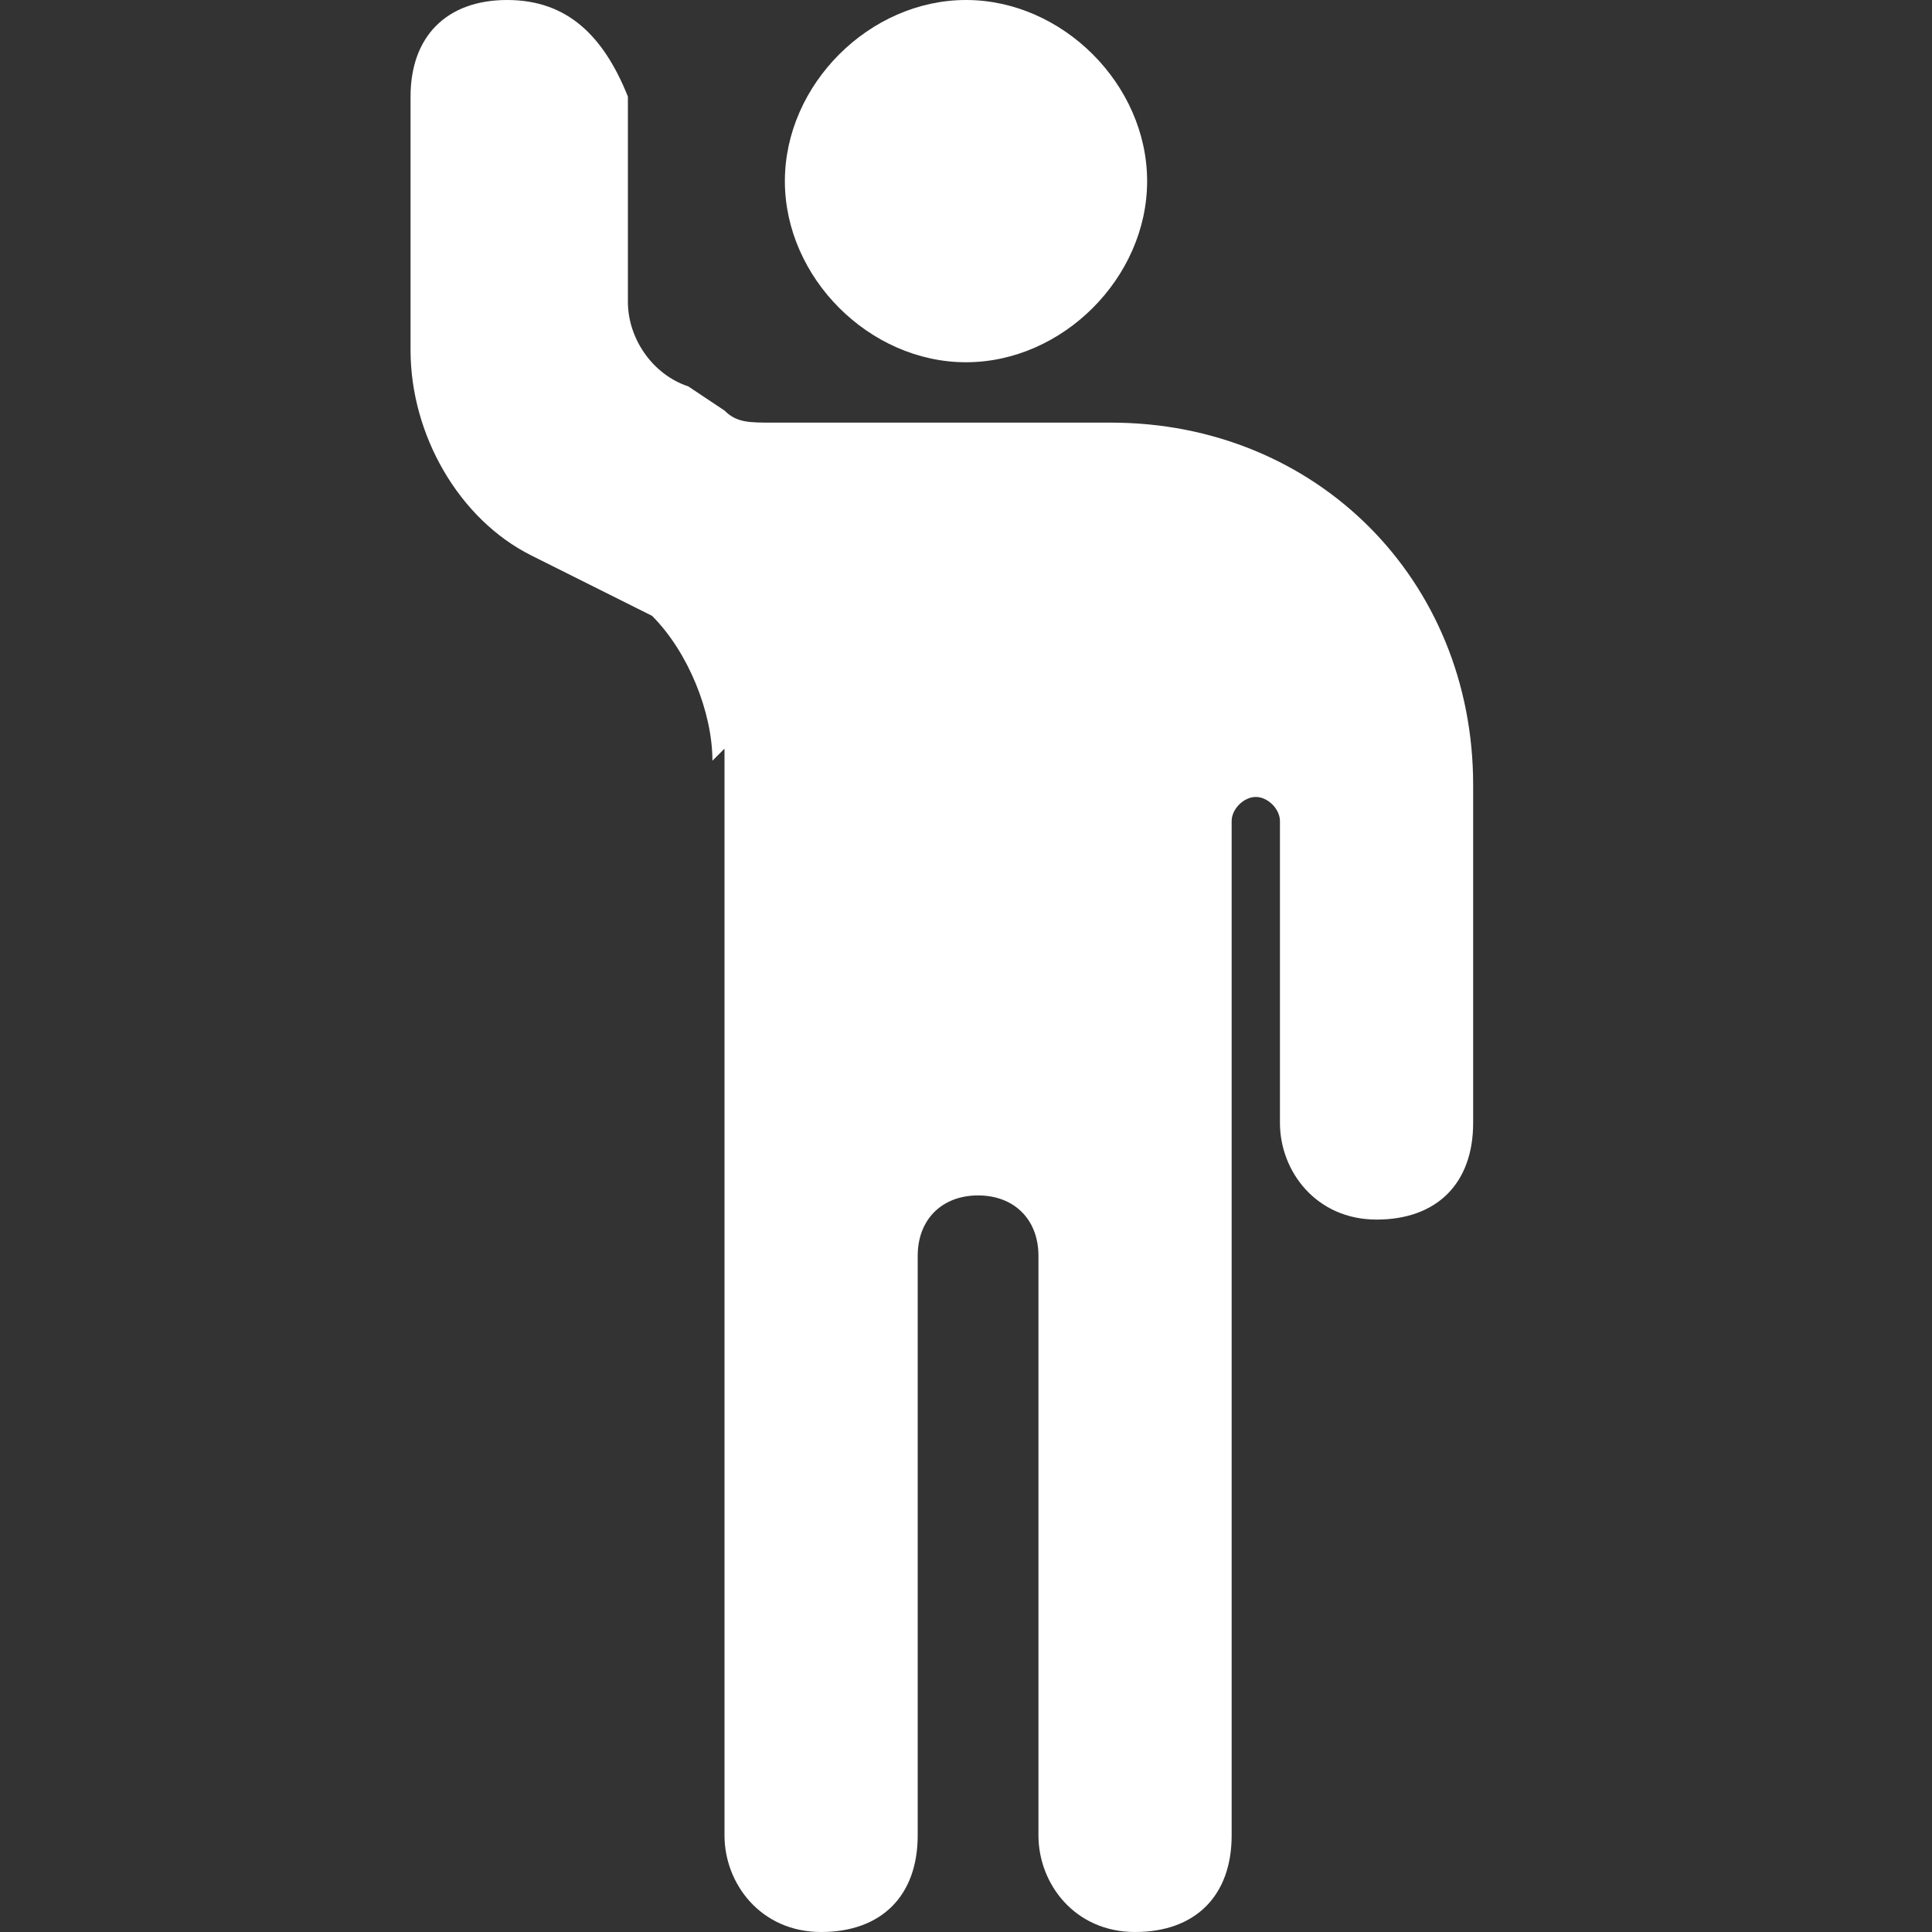 <?xml version="1.0" encoding="UTF-8"?>
<svg xmlns="http://www.w3.org/2000/svg" version="1.1" viewBox="0 0 16 16">
  <rect x="0" y="0" width="16" height="16" fill="#333333" stroke="none"/>
  <defs>
    <style>
      .cls-1 {
        fill: #fff;
      }
    </style>
  </defs>
  <!-- Generator: Adobe Illustrator 28.7.9, SVG Export Plug-In . SVG Version: 1.2.0 Build 218)  -->
  <g>
    <g id="Ebene_1">
      <path class="cls-1" d="M6,6.2v9c0,.4.3.8.8.8s.8-.3.8-.8v-4.8c0-.3.2-.5.5-.5s.5.2.5.5v4.8c0,.4.3.8.8.8s.8-.3.8-.8V6.8c0-.1.1-.2.2-.2s.2.1.2.2v2.5c0,.4.3.8.8.8s.8-.3.8-.8v-2.8c0-1.7-1.3-3-3-3h-2.8c-.2,0-.3,0-.4-.1l-.3-.2c-.3-.1-.5-.4-.5-.7V.8C5,.3,4.7,0,4.2,0s-.8.3-.8.8v2.1c0,.7.4,1.4,1,1.7l1,.5c.3.3.5.8.5,1.2"/>
      <path class="cls-1" d="M8,3c.8,0,1.5-.7,1.5-1.5S8.8,0,8,0s-1.5.7-1.5,1.5.7,1.5,1.5,1.5"/>
    </g>
  </g>
</svg>